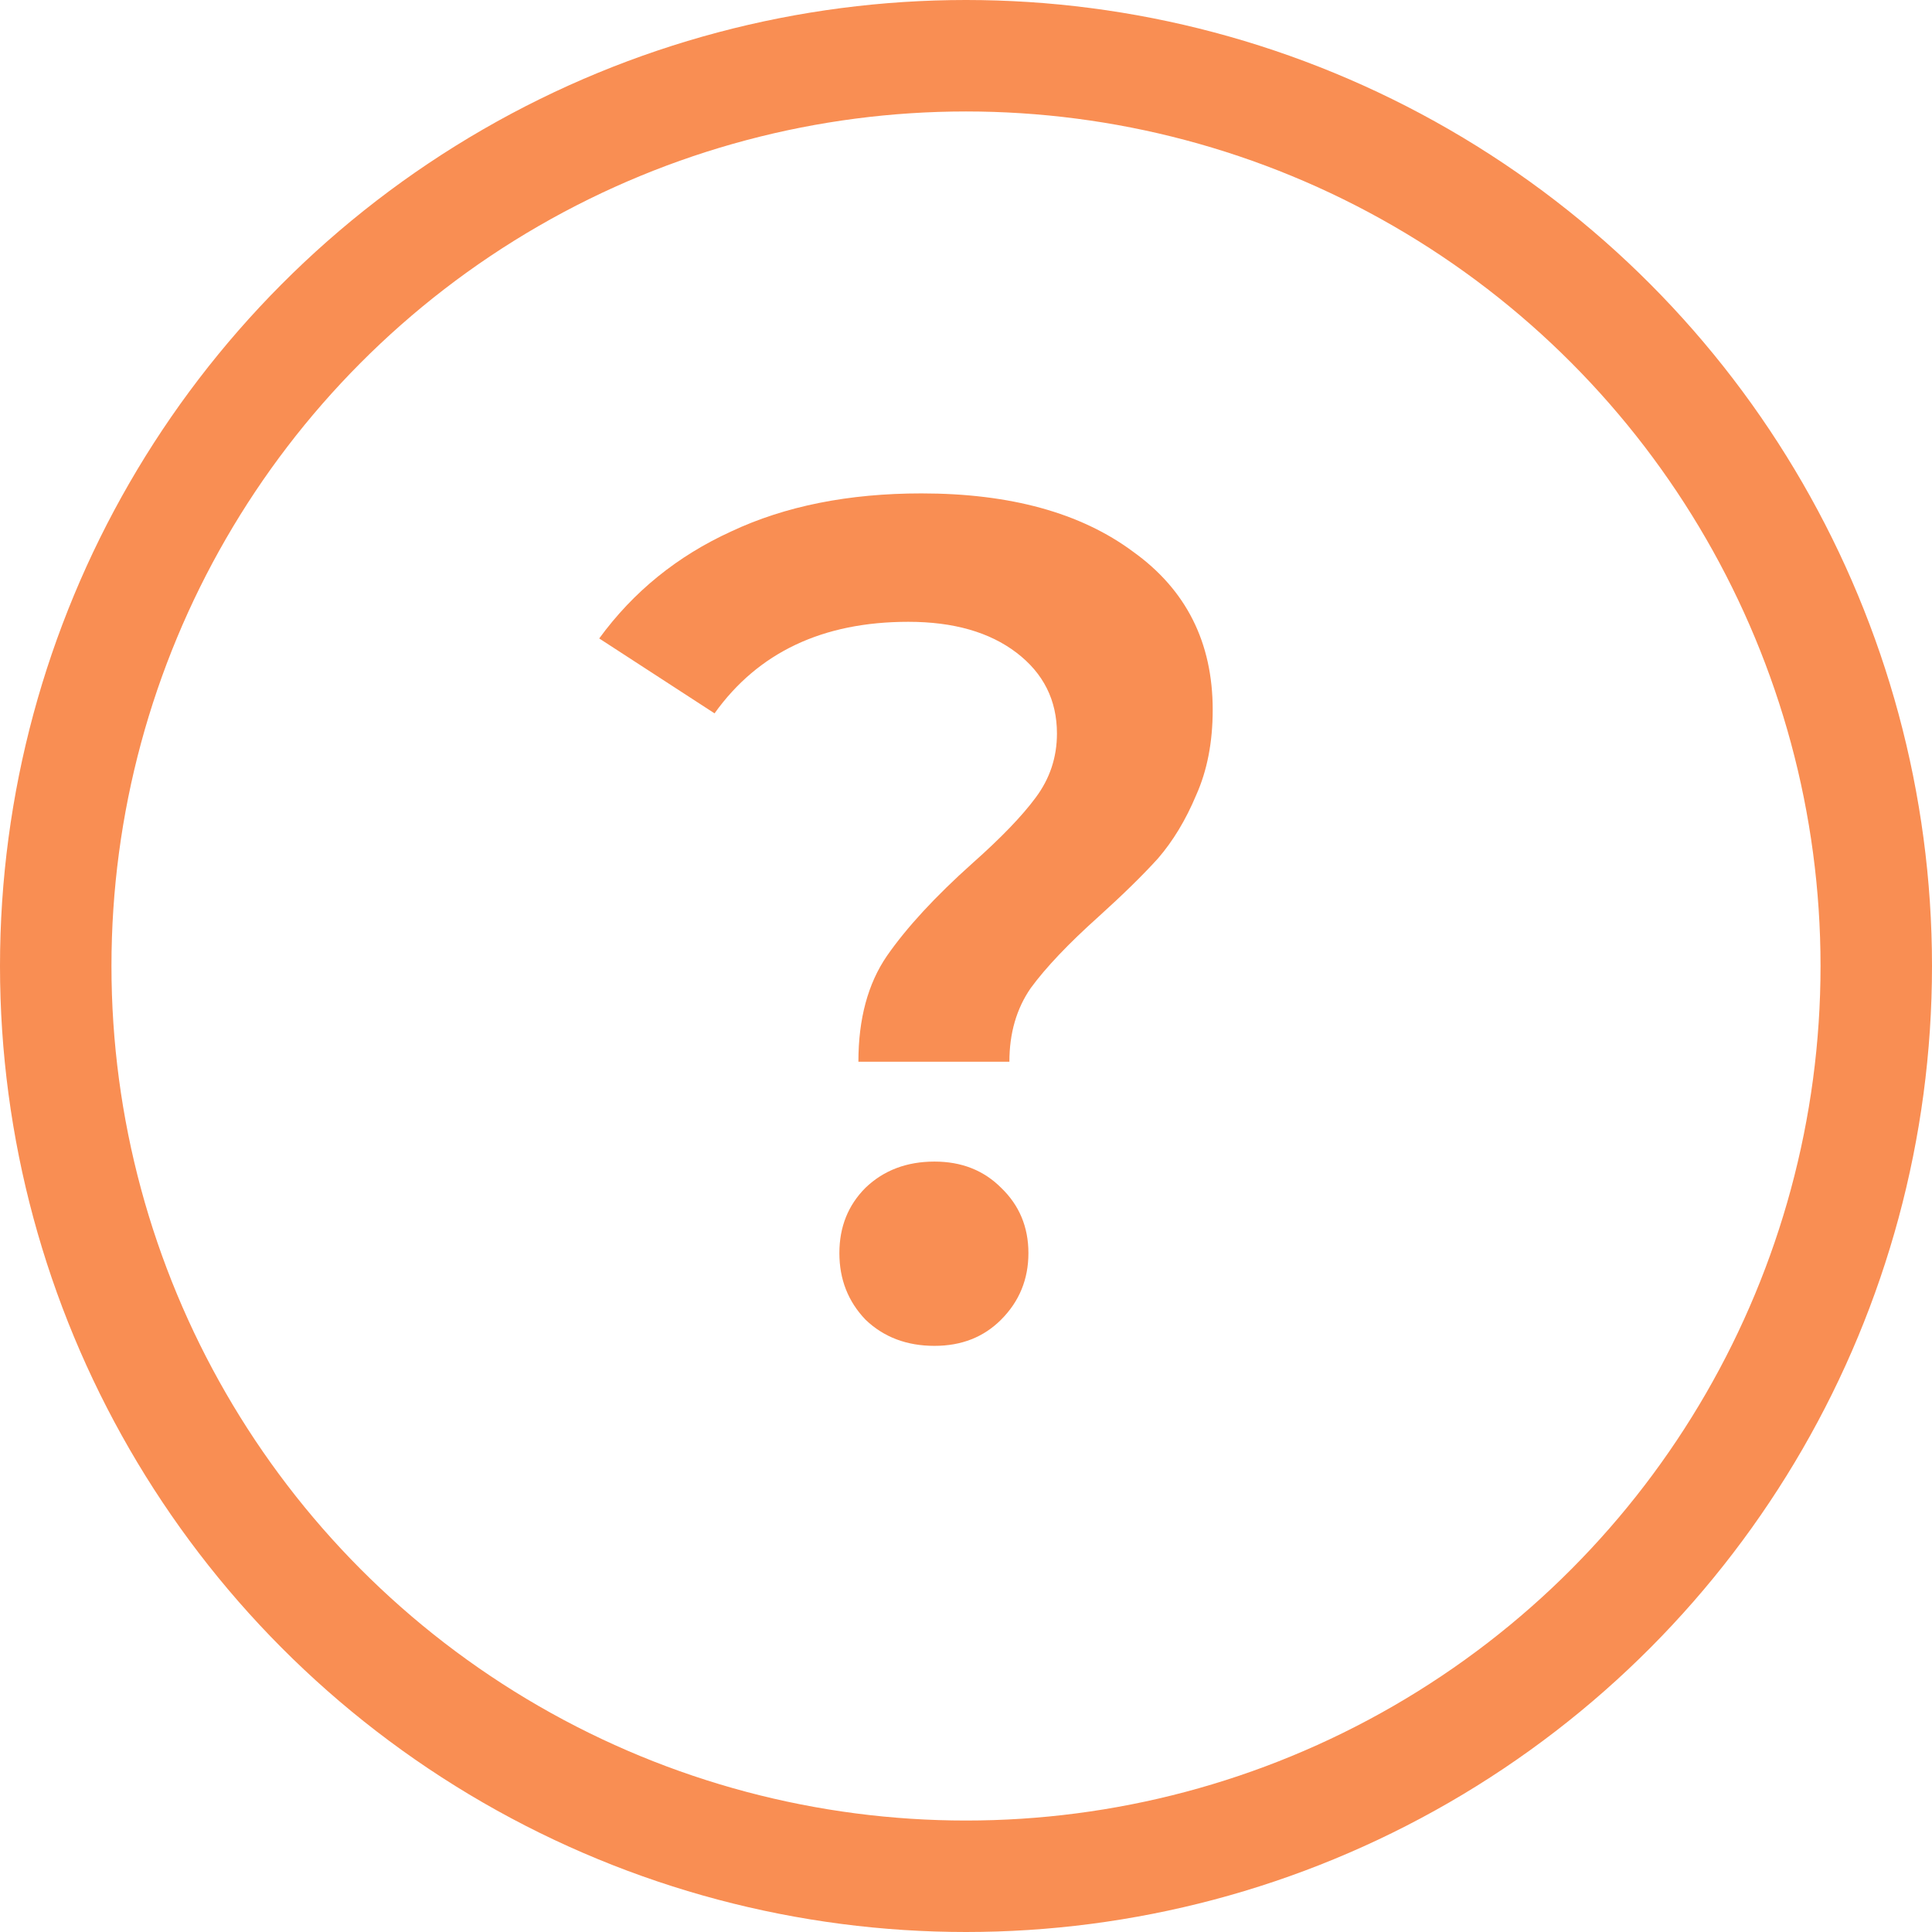 <svg width="26" height="26" viewBox="0 0 26 26" fill="none" xmlns="http://www.w3.org/2000/svg">
<path d="M11.552 14.288C11.552 13.712 11.68 13.237 11.936 12.864C12.203 12.48 12.587 12.064 13.088 11.616C13.472 11.275 13.755 10.981 13.936 10.736C14.128 10.48 14.224 10.192 14.224 9.872C14.224 9.424 14.043 9.061 13.68 8.784C13.317 8.507 12.832 8.368 12.224 8.368C11.072 8.368 10.203 8.779 9.616 9.6L8.064 8.592C8.523 7.963 9.115 7.483 9.84 7.152C10.565 6.811 11.419 6.64 12.4 6.64C13.595 6.64 14.544 6.901 15.248 7.424C15.963 7.936 16.32 8.645 16.32 9.552C16.32 9.989 16.245 10.373 16.096 10.704C15.957 11.035 15.787 11.317 15.584 11.552C15.381 11.776 15.115 12.037 14.784 12.336C14.379 12.699 14.075 13.019 13.872 13.296C13.68 13.573 13.584 13.904 13.584 14.288H11.552ZM12.576 18.112C12.203 18.112 11.893 17.995 11.648 17.76C11.413 17.515 11.296 17.216 11.296 16.864C11.296 16.512 11.413 16.219 11.648 15.984C11.893 15.749 12.203 15.632 12.576 15.632C12.939 15.632 13.237 15.749 13.472 15.984C13.717 16.219 13.84 16.512 13.84 16.864C13.84 17.216 13.717 17.515 13.472 17.76C13.237 17.995 12.939 18.112 12.576 18.112Z" fill="#F98E53"/>
<circle cx="13" cy="13" r="12.25" stroke="#F98E53" stroke-width="1.5"/>
</svg>
